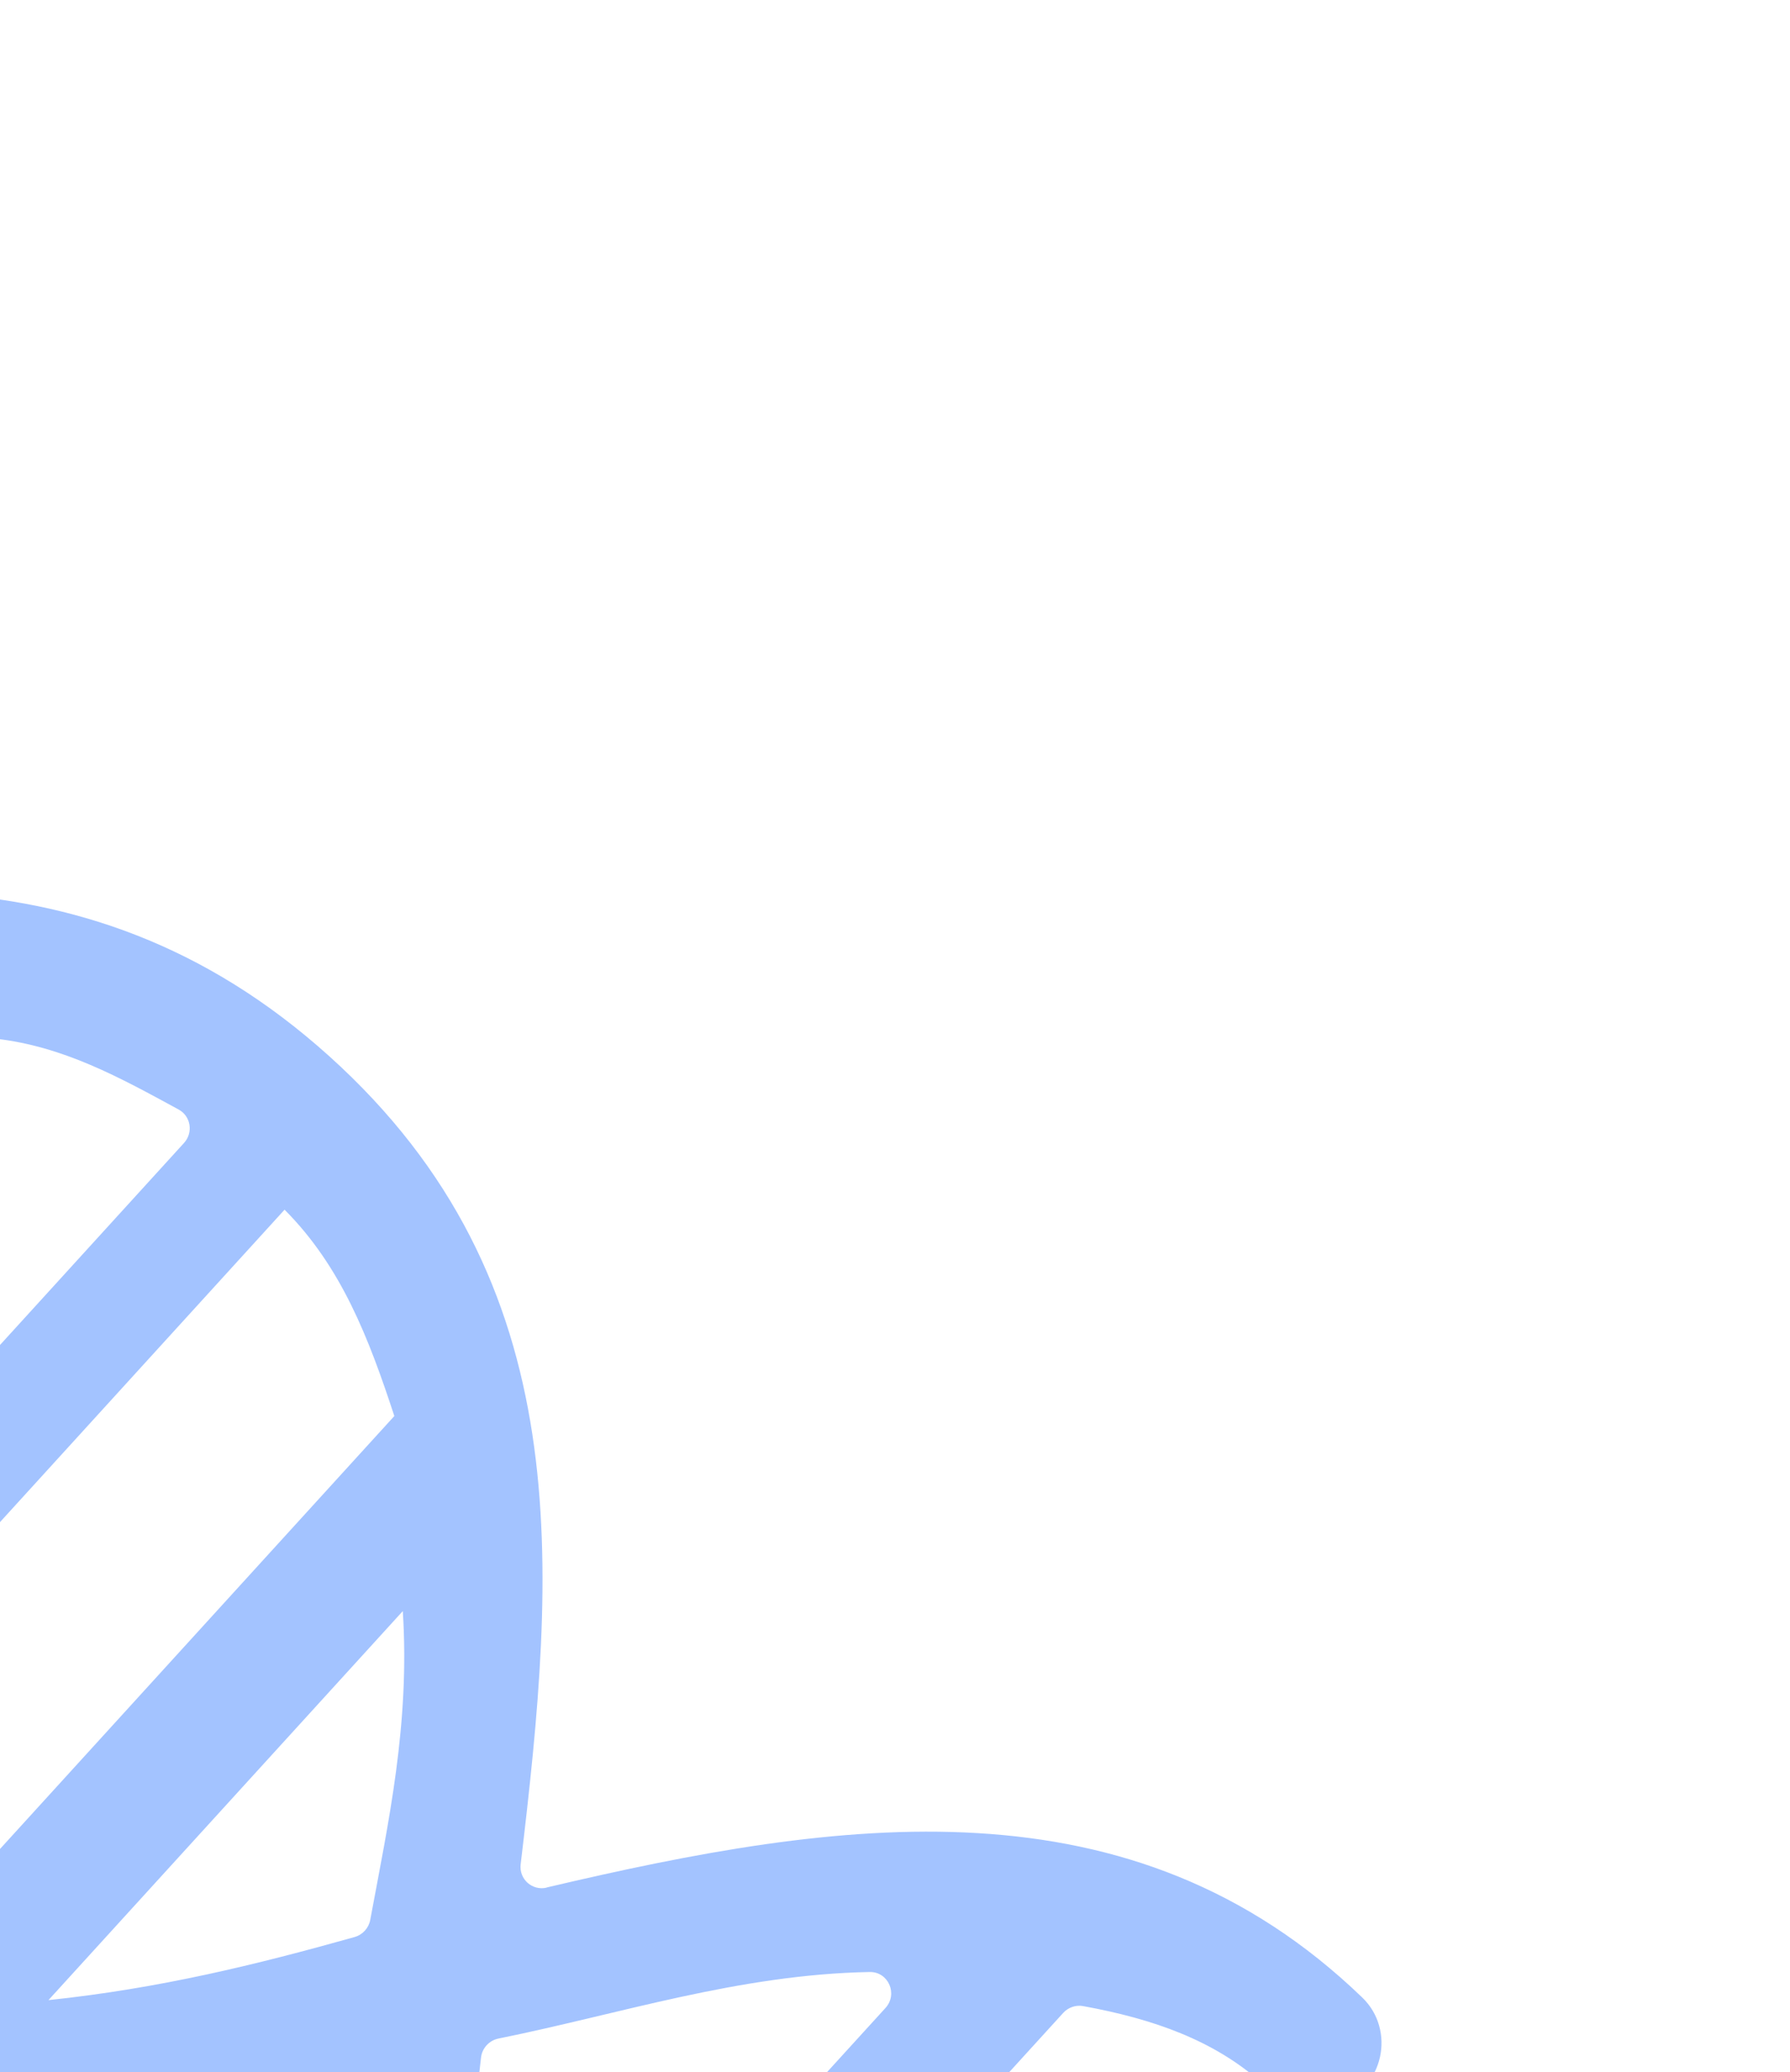 <svg width="305" height="353" viewBox="0 0 305 353" fill="none" xmlns="http://www.w3.org/2000/svg">
<path d="M93.154 321.539C90.686 322.124 88.417 320.092 88.716 317.574C94.721 267.18 98.884 218.43 56.084 179.898C13.626 141.67 -34.299 150.366 -82.933 161.058C-85.403 161.597 -85.587 157.297 -85.265 154.791C-84.103 145.84 -83.086 136.87 -82.451 127.875C-81.833 119.135 -81.583 110.364 -81.98 101.623C-82.376 92.883 -83.351 84.749 -85.218 76.517C-87.077 68.353 -89.812 60.395 -93.529 52.91C-97.468 44.98 -102.497 37.633 -108.376 31.039C-110.154 29.045 -112.006 27.122 -113.923 25.262C-116.905 22.379 -119.866 19.437 -124.266 19.178C-127.989 18.96 -131.703 20.572 -134.107 23.456C-137.087 27.029 -137.628 32.003 -134.728 35.674C-133.044 37.8 -130.945 39.565 -129.227 41.662C-127.508 43.76 -126.001 45.9 -124.602 48.16C-121.799 52.702 -119.549 57.577 -117.706 62.587C-117.523 63.085 -117.345 63.587 -117.166 64.09C-116.736 65.354 -117.047 66.762 -117.954 67.758L-215.922 175.288C-216.937 176.403 -218.521 176.8 -219.918 176.295C-229.727 172.712 -237.932 167.085 -246.032 161.693C-249.205 159.578 -253.316 158.596 -257.01 160.035C-260.641 161.453 -262.756 164.888 -262.904 168.704C-263.021 171.797 -261.878 174.129 -259.518 176.07C-251.974 182.28 -243.32 187.566 -234.539 191.852C-225.721 196.154 -216.38 199.354 -206.748 201.328C-202.218 202.256 -197.63 202.922 -193.016 203.333C-167.985 205.595 -146.253 199.594 -121.601 196.306C-119.167 195.986 -117.153 198.118 -117.578 200.538C-126.379 251.009 -125.203 298.249 -84.639 335.319C-43.982 372.474 3.509 368.484 53.075 355.693C55.639 355.03 58.004 357.202 57.569 359.814C56.141 368.348 54.963 376.919 54.218 385.525C53.472 394.132 53.186 402.102 53.478 410.391C53.764 418.385 54.615 426.362 56.22 434.182C57.81 441.943 60.146 449.547 63.279 456.804C66.541 464.363 70.662 471.526 75.496 478.163C78.073 481.706 80.858 485.097 83.804 488.339C87.163 492.035 90.494 495.393 95.501 496.703C95.849 496.793 96.197 496.874 96.548 496.942C98.356 497.299 100.253 497.379 102.046 496.893C106.54 495.669 108.707 490.668 108.494 486.332C108.239 481.174 104.475 477.622 101.186 474.094C97.628 470.277 93.934 466.562 90.77 462.398C88.266 459.096 86.125 455.498 84.75 451.56C84.306 450.283 84.607 448.857 85.527 447.847L181.155 342.885C182.019 341.937 183.311 341.492 184.556 341.72C196.52 343.901 206.847 347.537 215.051 354.855C218.123 357.592 223.416 359.494 227.433 358.437C227.662 358.374 227.89 358.312 228.114 358.237C235.765 355.739 237.858 345.796 232.125 340.268C192.764 302.323 143.059 309.763 93.14 321.517L93.154 321.539ZM-190.735 182.488L-108.529 92.258C-103.211 119.537 -109.943 144.07 -112.427 169.028C-137.388 176.883 -162.355 182.736 -190.735 182.488ZM-98.636 247.302C-99.053 227.208 -95.854 209.309 -92.845 190.61C-92.62 189.211 -91.615 188.051 -90.254 187.634C-72.514 182.191 -54.309 176.69 -34.04 176.401L-98.636 247.302ZM-78.523 308.857C-85.275 299.889 -90.73 290.385 -93.781 279.234C-94.116 278.005 -93.806 276.683 -92.942 275.735L-4.007 178.12C-3.195 177.229 -2.013 176.79 -0.825 176.922C10.819 178.226 20.397 183.535 30.444 189C32.518 190.131 32.968 192.922 31.354 194.694L-72.874 309.095C-74.436 310.81 -77.15 310.692 -78.527 308.862L-78.523 308.857ZM-23.172 340.382C-34.938 338.173 -46.427 334.707 -56.719 327.727C-58.558 326.479 -58.852 323.875 -57.333 322.207L48.488 206.059C58.154 215.755 62.821 227.889 67.191 241.209L-23.168 340.386L-23.172 340.382ZM60.42 329.958C43.62 334.672 27.215 338.707 8.255 340.703L68.632 274.434C69.876 293.704 66.161 310.46 63.086 327.033C62.828 328.429 61.791 329.568 60.425 329.954L60.42 329.958ZM150.876 342.041L83.029 416.51C80.859 418.892 76.911 417.589 76.667 414.402C74.973 392.368 79.722 371.749 81.956 350.529C82.127 348.898 83.338 347.568 84.947 347.247C105.641 343.064 125.871 336.332 148.169 335.912C151.373 335.849 153.042 339.663 150.872 342.045L150.876 342.041Z" fill="#A3C3FF"/>
</svg>
